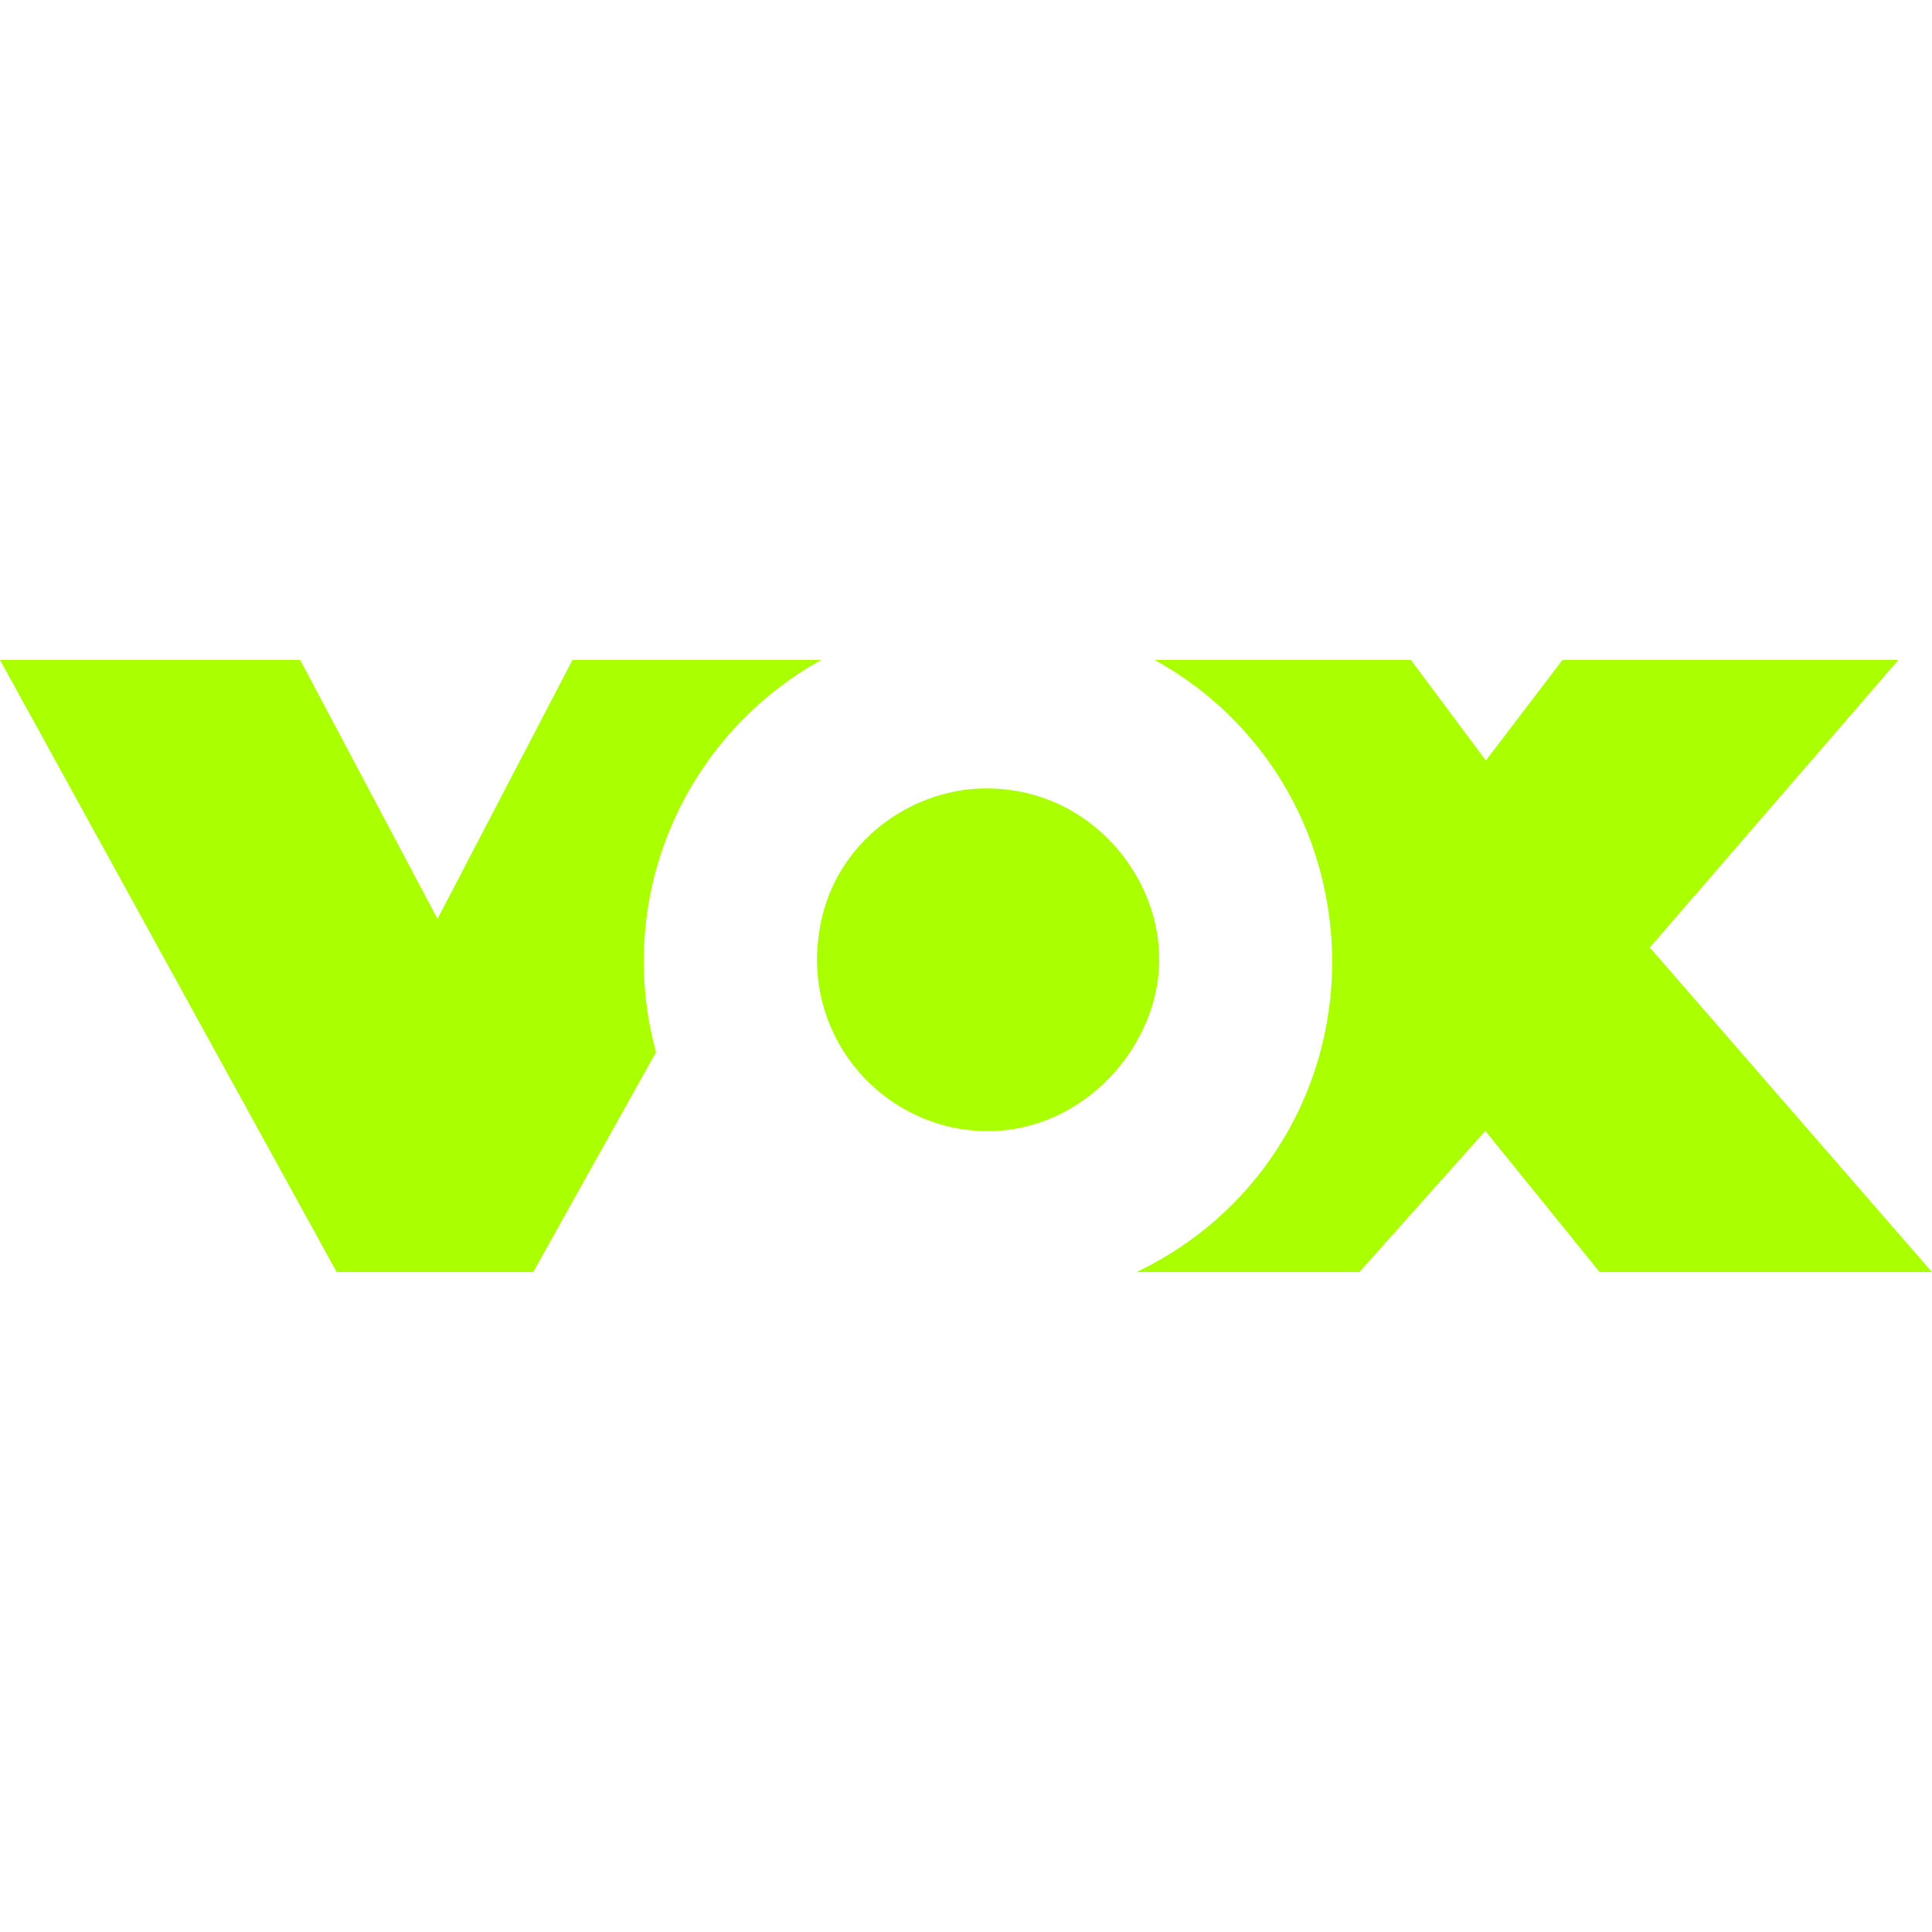 <svg role="img" width="32px" height="32px" viewBox="0 0 24 24" xmlns="http://www.w3.org/2000/svg"><title>VOX</title><path fill="#af04" d="M0 8.198l4.182 7.604h2.442L8.15 13.07a4.276 4.276 0 0 1 2.054-4.872H7.112l-1.677 3.216-1.706-3.216zm14.342 0a4.24 4.24 0 0 1 1.923 2.206c.784 2.081-.098 4.415-2.145 5.398h2.767l1.564-1.754 1.42 1.754H24l-3.505-4.032 3.088-3.572H19.41l-.952 1.249-.931-1.249zm-2.09 1.596c-.949 0-1.913.69-2.074 1.775a2.132 2.132 0 0 0 2.064 2.483c1.268.01 2.192-1.126 2.156-2.18-.013-1.015-.877-2.08-2.146-2.078z"/></svg>